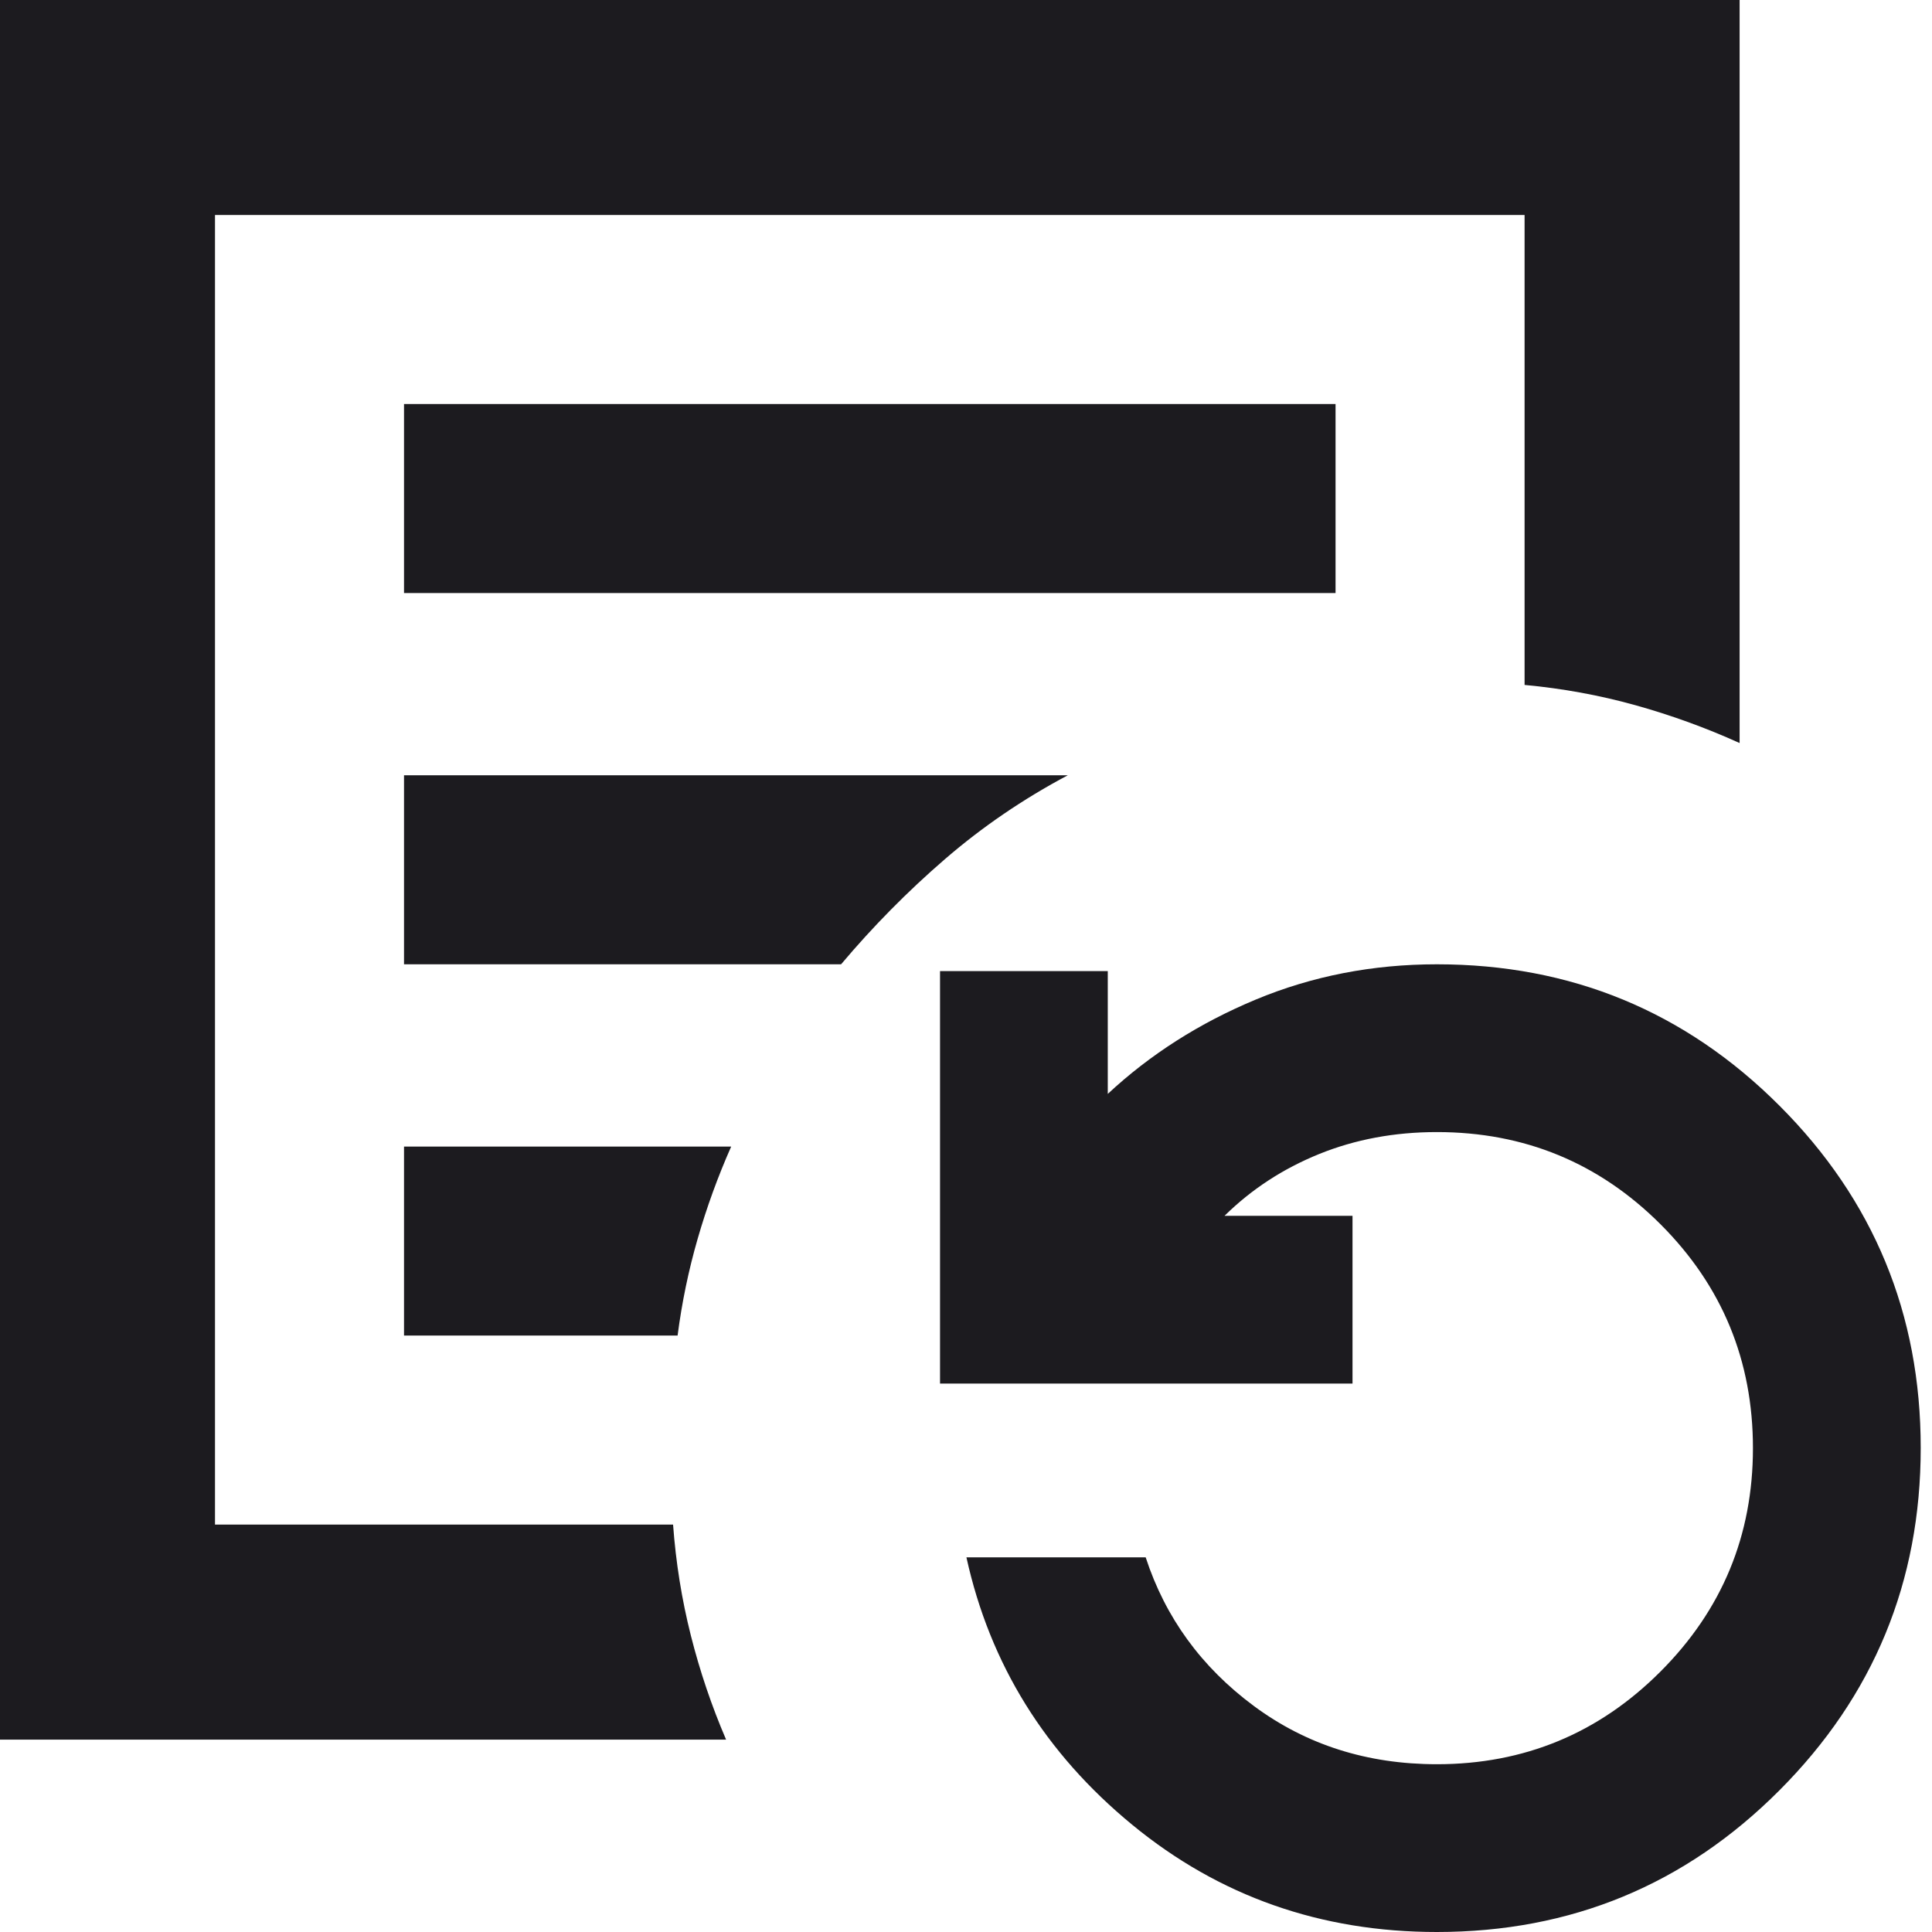 <svg width="50" height="50" viewBox="0 0 50 50" fill="none" xmlns="http://www.w3.org/2000/svg">
<path d="M10.456 15.348H34.564V10.456H10.456V15.348ZM10.456 24.956H21.767C22.591 23.978 23.486 23.071 24.454 22.235C25.422 21.399 26.482 20.676 27.635 20.064H10.456V24.956ZM10.456 34.564H17.536C17.647 33.708 17.82 32.873 18.056 32.057C18.291 31.242 18.58 30.447 18.923 29.673H10.456V34.564ZM0 45.021V0H45.021V19.23C44.149 18.835 43.249 18.509 42.322 18.25C41.394 17.992 40.439 17.817 39.456 17.726V5.564H5.564V39.456H17.419C17.491 40.439 17.644 41.394 17.878 42.322C18.112 43.249 18.416 44.149 18.791 45.021H0ZM37.186 50C34.181 50 31.553 49.075 29.302 47.225C27.051 45.375 25.62 43.068 25.011 40.304H29.65C30.16 41.864 31.094 43.146 32.45 44.151C33.807 45.156 35.385 45.658 37.186 45.658C39.445 45.658 41.373 44.86 42.97 43.263C44.568 41.666 45.366 39.737 45.366 37.478C45.366 35.211 44.57 33.281 42.977 31.687C41.383 30.094 39.453 29.298 37.186 29.298C36.091 29.298 35.076 29.487 34.139 29.866C33.203 30.246 32.387 30.779 31.691 31.465H35.003V35.807H24.328V25.132H28.669V28.31C29.764 27.29 31.041 26.476 32.501 25.868C33.962 25.26 35.523 24.956 37.186 24.956C40.657 24.956 43.612 26.175 46.05 28.613C48.489 31.052 49.708 34.005 49.708 37.471C49.708 40.938 48.489 43.892 46.05 46.335C43.612 48.779 40.657 50 37.186 50Z" fill="#1C1B1F"/>
</svg>
